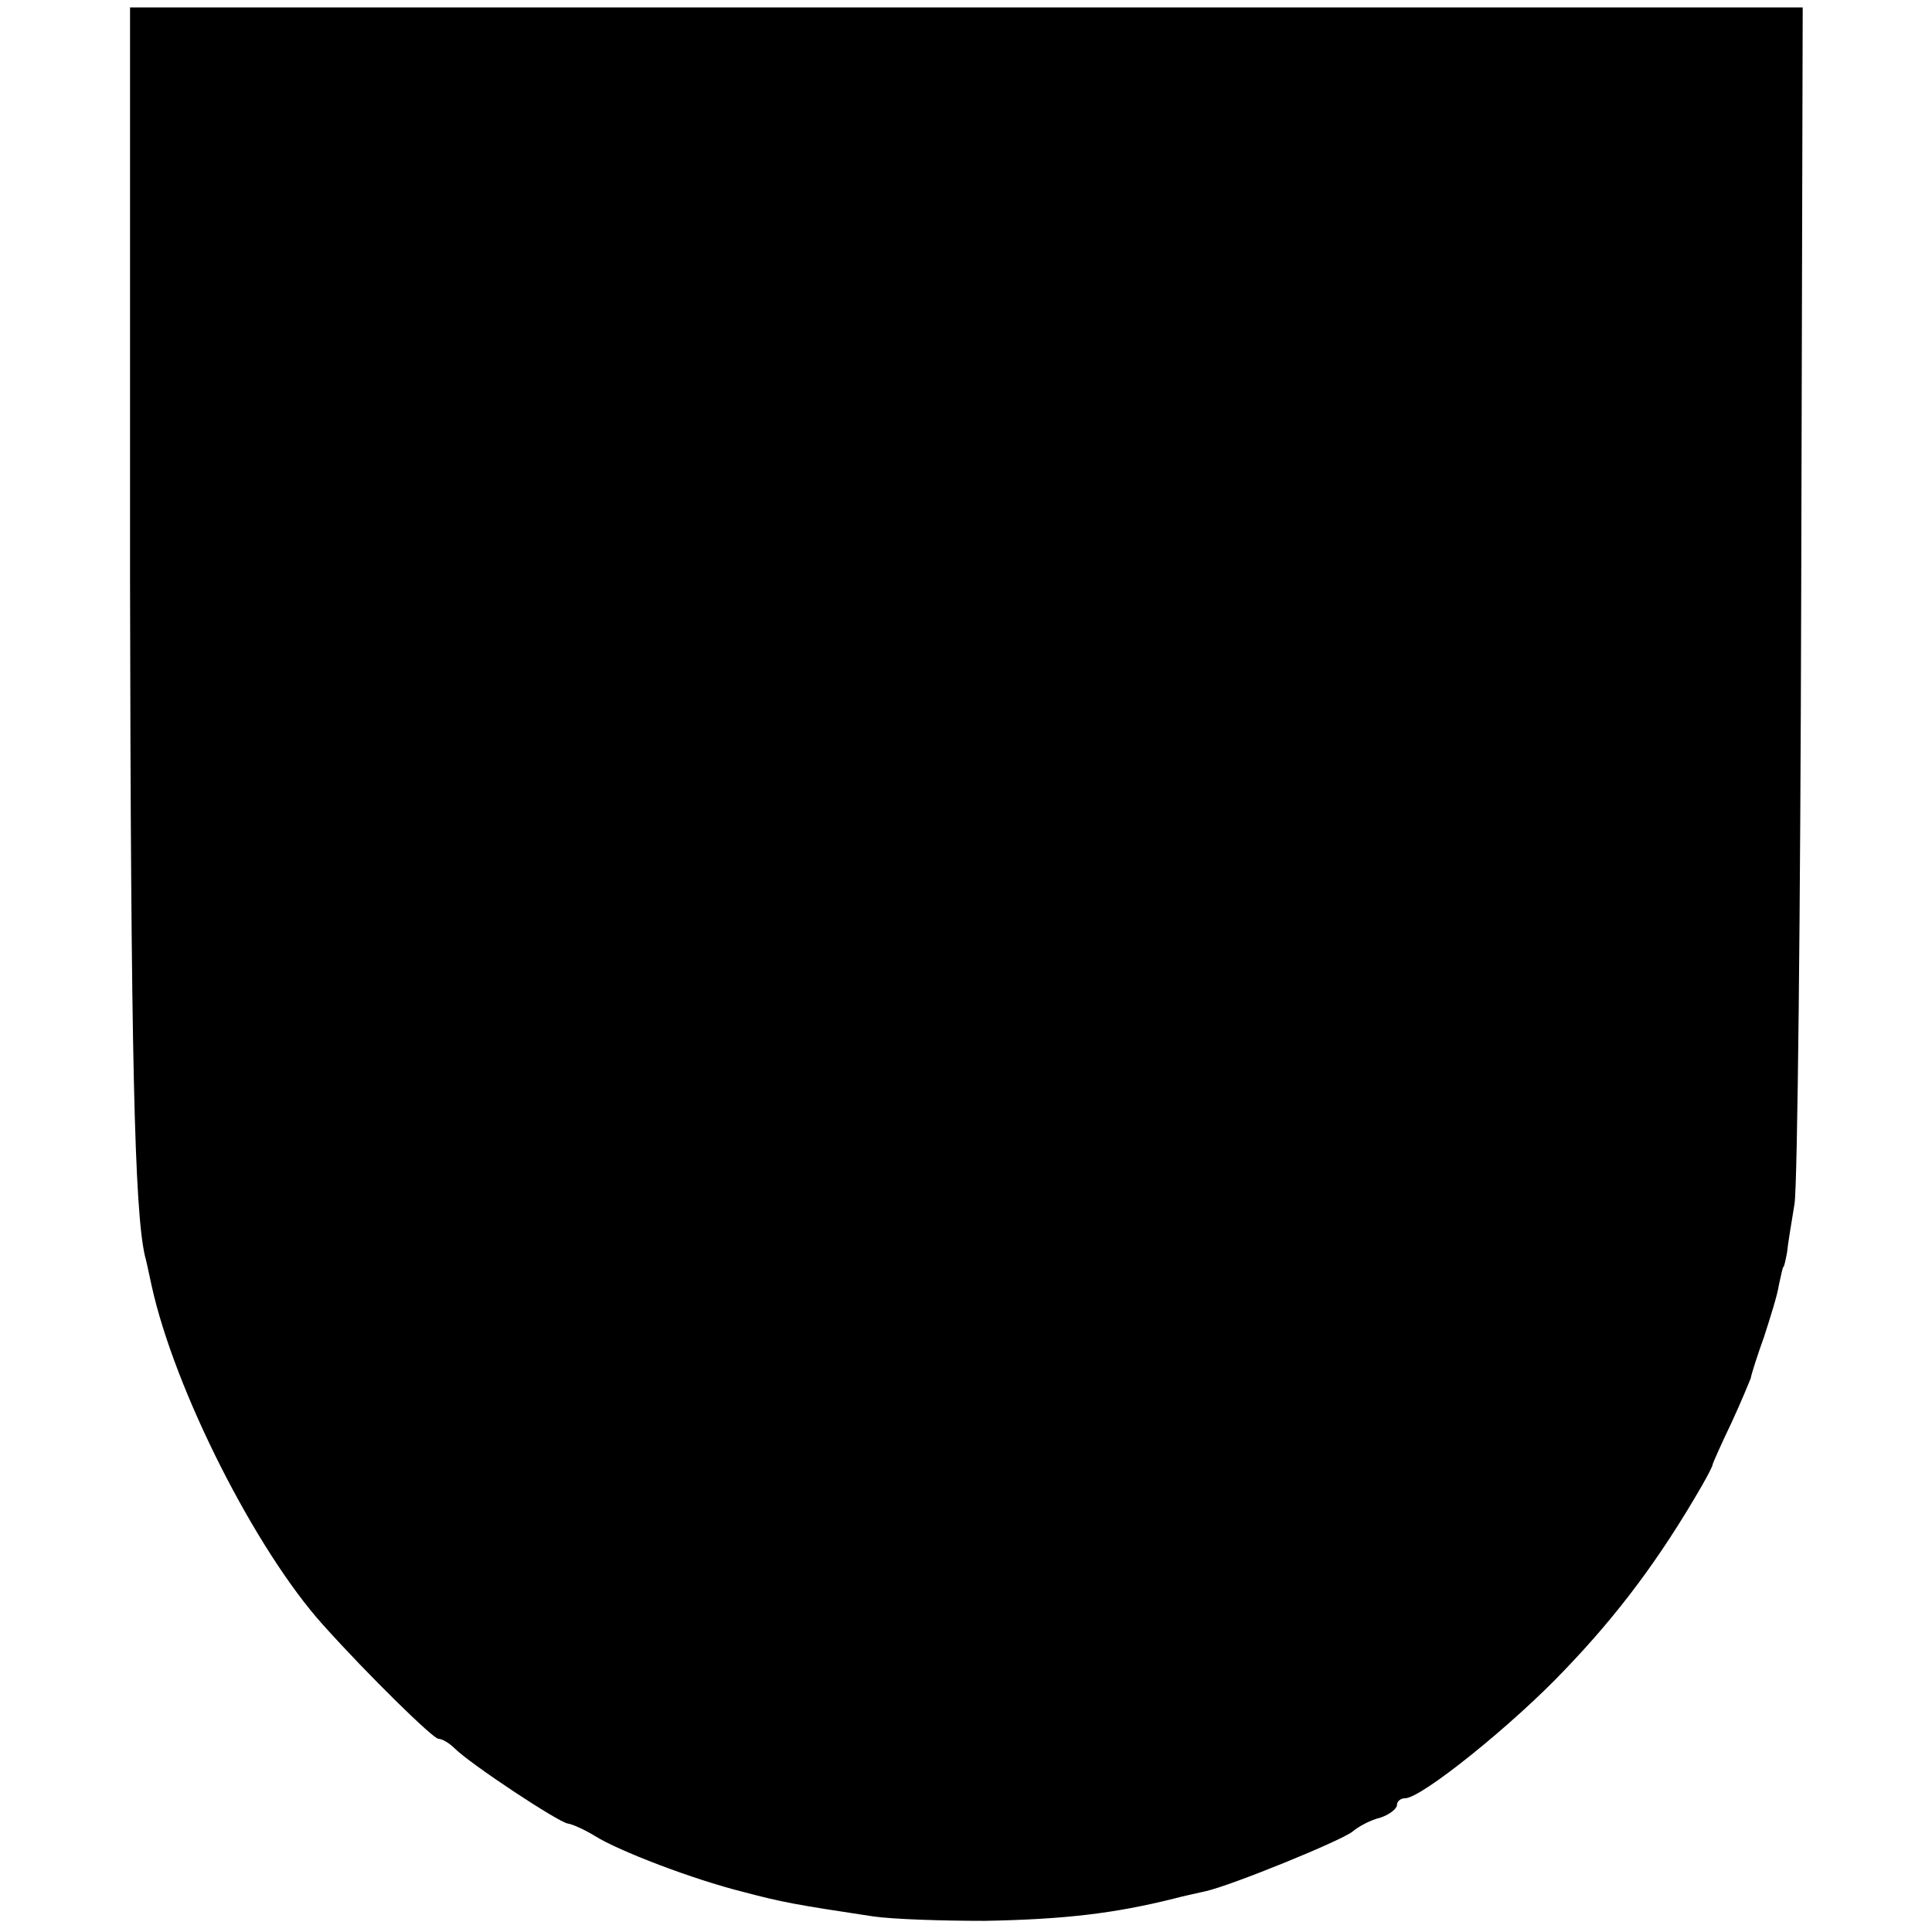 <?xml version="1.0" standalone="no"?>
<!DOCTYPE svg PUBLIC "-//W3C//DTD SVG 20010904//EN"
 "http://www.w3.org/TR/2001/REC-SVG-20010904/DTD/svg10.dtd">
<svg version="1.0" xmlns="http://www.w3.org/2000/svg"
 width="260pt" height="260pt" viewBox="0 0 260 260"
 preserveAspectRatio="xMidYMid meet">
<g transform="translate(0,260) scale(0.1,-0.1)"
fill="#000000" stroke="none">
<path d="M175 1818 c1 -640 6 -847 20 -908 1 -3 5 -21 9 -40 31 -141 140 -356
231 -457 62 -69 148 -153 155 -153 5 0 15 -6 22 -13 21 -21 139 -99 152 -101
7 -1 24 -9 37 -17 32 -20 131 -58 199 -75 53 -14 69 -17 175 -33 28 -4 95 -6
150 -6 108 2 175 10 255 30 11 3 30 7 43 10 35 8 180 67 197 80 8 7 25 16 38
19 12 4 22 12 22 17 0 5 5 9 11 9 22 0 146 100 215 173 72 75 128 150 184 247
8 14 15 27 15 30 1 3 12 28 25 55 13 28 24 55 26 60 1 6 9 31 18 56 8 25 18
56 20 70 3 13 5 24 6 24 1 0 3 9 5 20 1 11 6 40 10 65 4 25 8 397 9 828 l2
782 -1126 0 -1125 0 0 -772z"/>
</g>
</svg>
